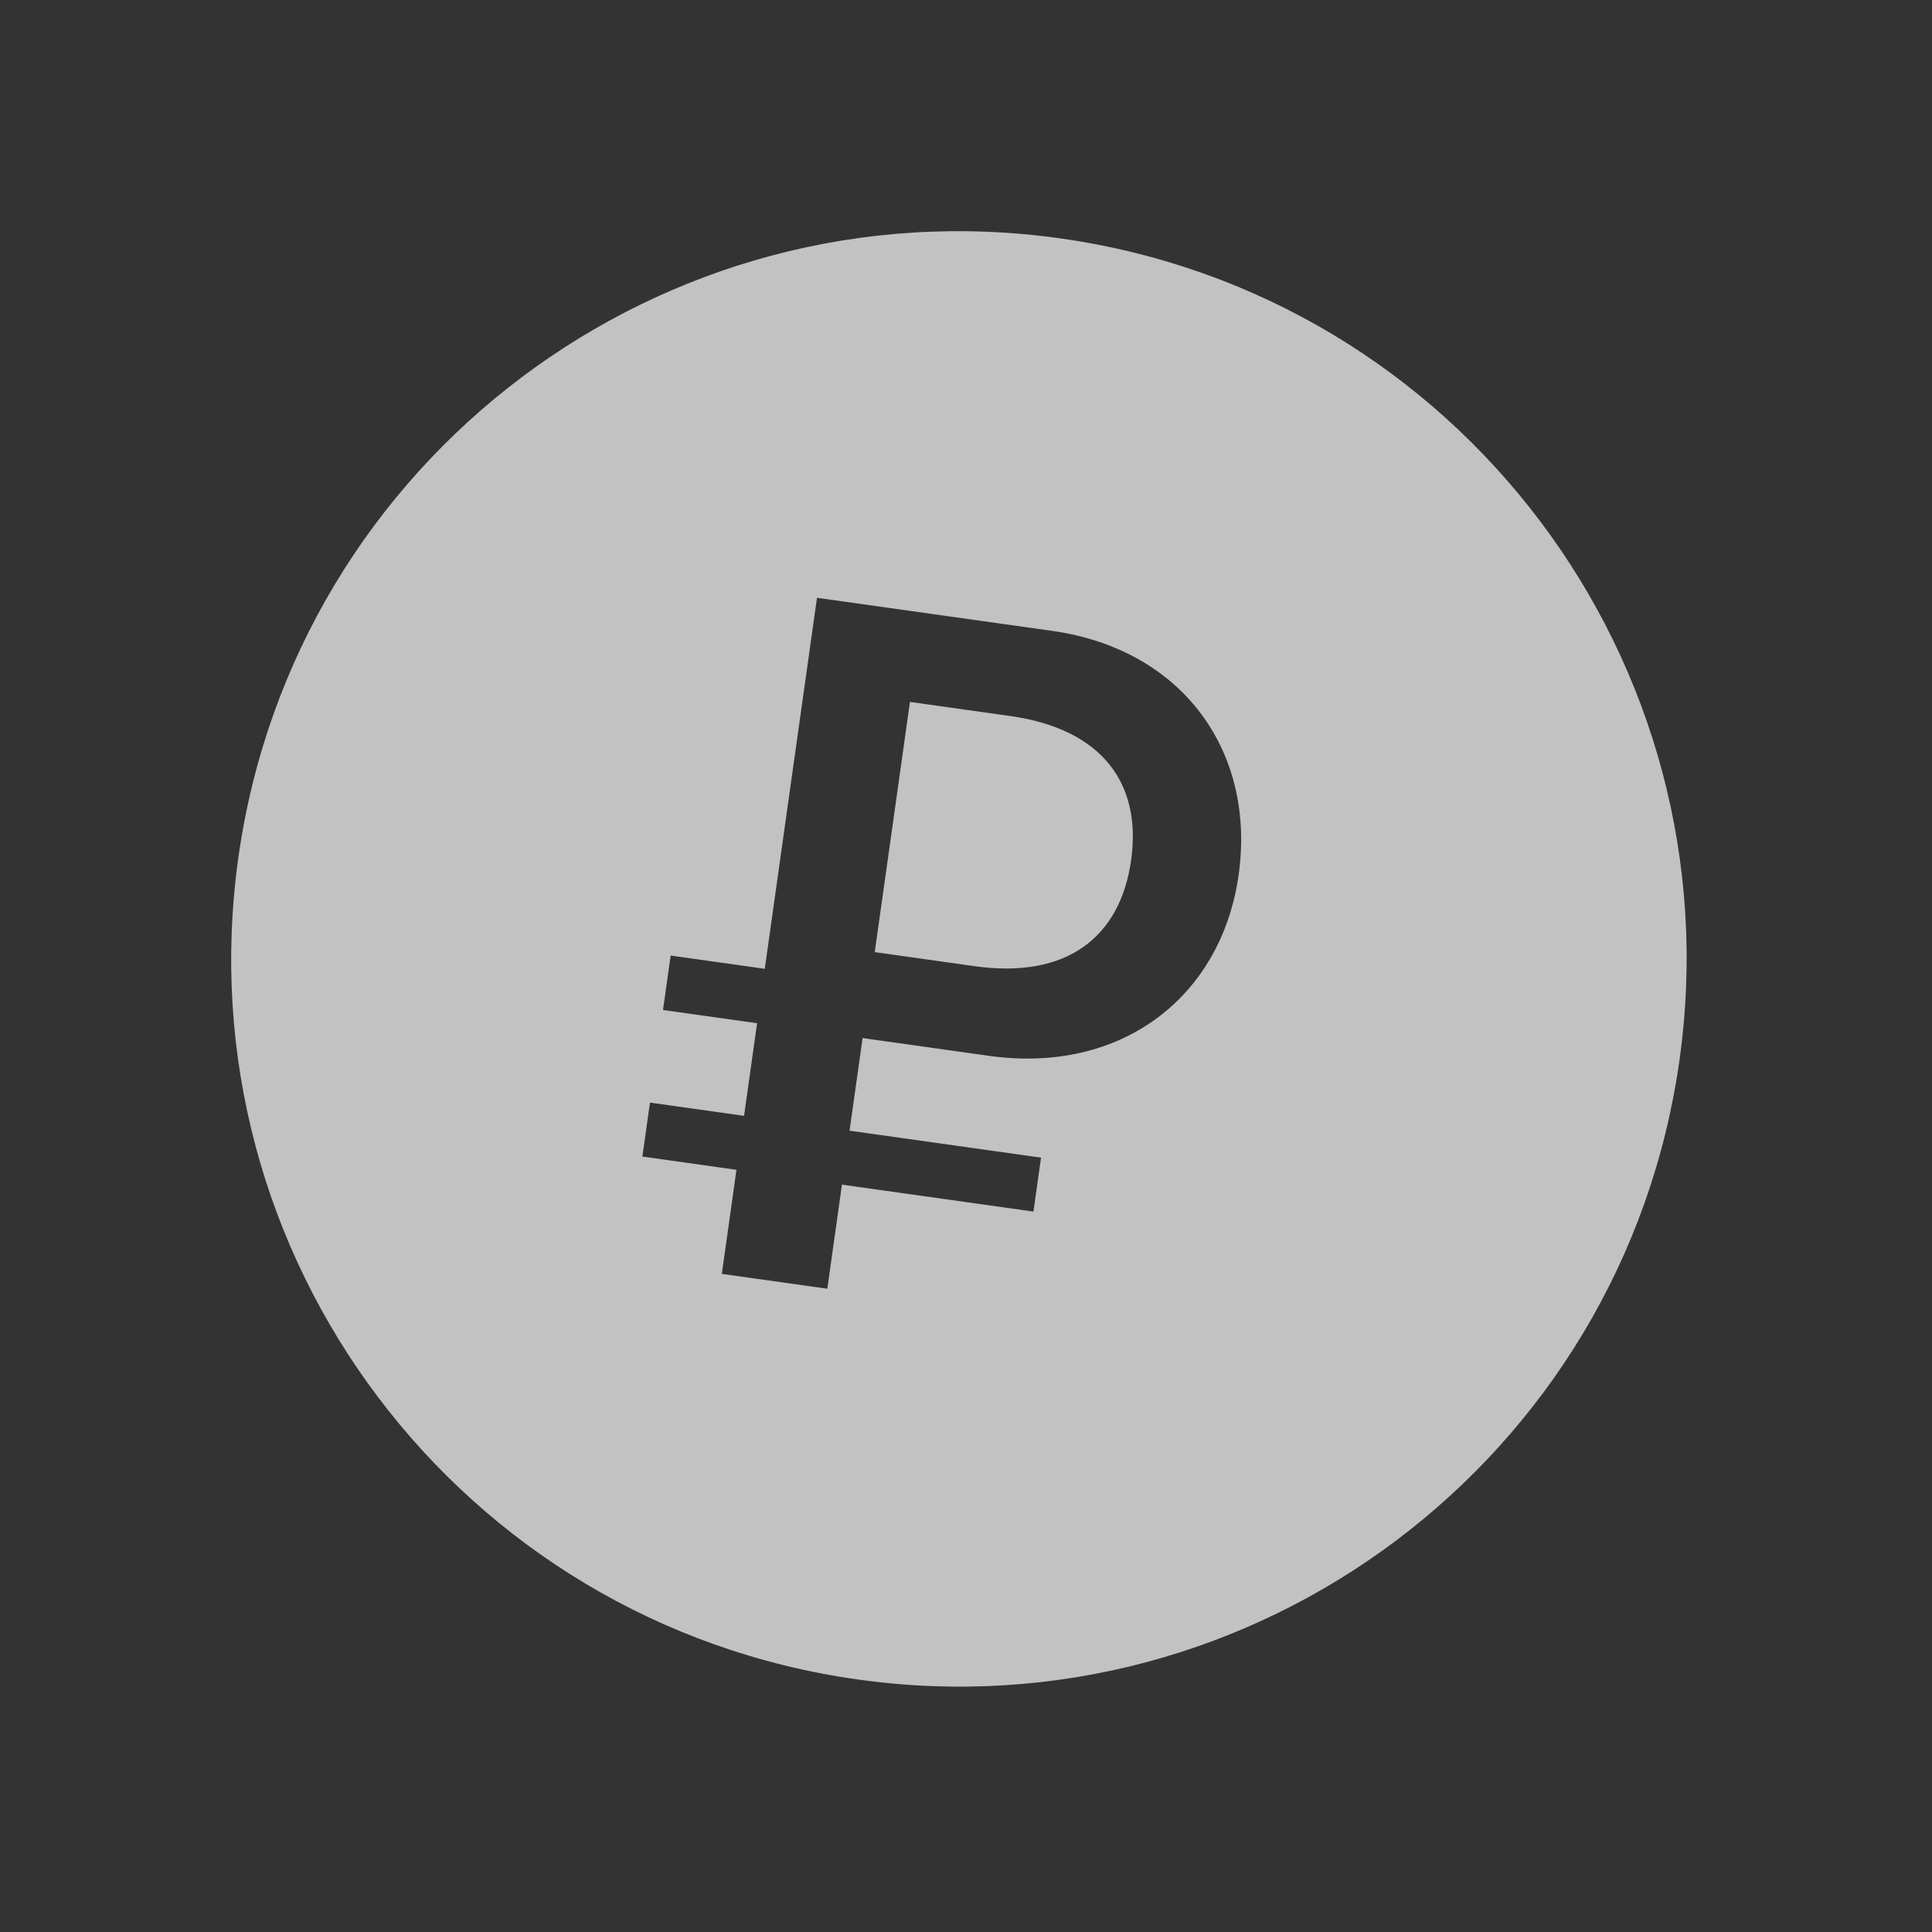 <svg xmlns="http://www.w3.org/2000/svg" width="99" height="99" viewBox="0 0 99 99" fill="none"><rect x="0" y="0" width="99" height="99" fill="#333333" stroke="none"/><g style="mix-blend-mode:soft-light" opacity="0.7"><path fill-rule="evenodd" clip-rule="evenodd" d="M43.941 86.059C23.549 83.189 9.345 64.333 12.215 43.941C15.084 23.55 33.94 9.346 54.332 12.215C74.724 15.085 88.928 33.941 86.059 54.333C83.189 74.724 64.333 88.928 43.941 86.059ZM46.628 35.968L51.767 36.691C56.488 37.355 58.512 40.161 57.962 44.075C57.407 48.013 54.684 50.176 49.936 49.508L44.824 48.789L46.628 35.968ZM50.663 54.102C57.464 55.059 62.59 51.09 63.471 44.825C64.356 38.538 60.63 33.272 53.903 32.326L41.864 30.632L39.189 49.643L34.366 48.965L33.974 51.754L38.795 52.432L38.127 57.178L33.306 56.5L32.917 59.264L37.738 59.943L36.988 65.277L42.394 66.037L43.144 60.704L52.956 62.084L53.345 59.32L43.533 57.939L44.201 53.193L50.663 54.102Z" fill="white"></path></g></svg>